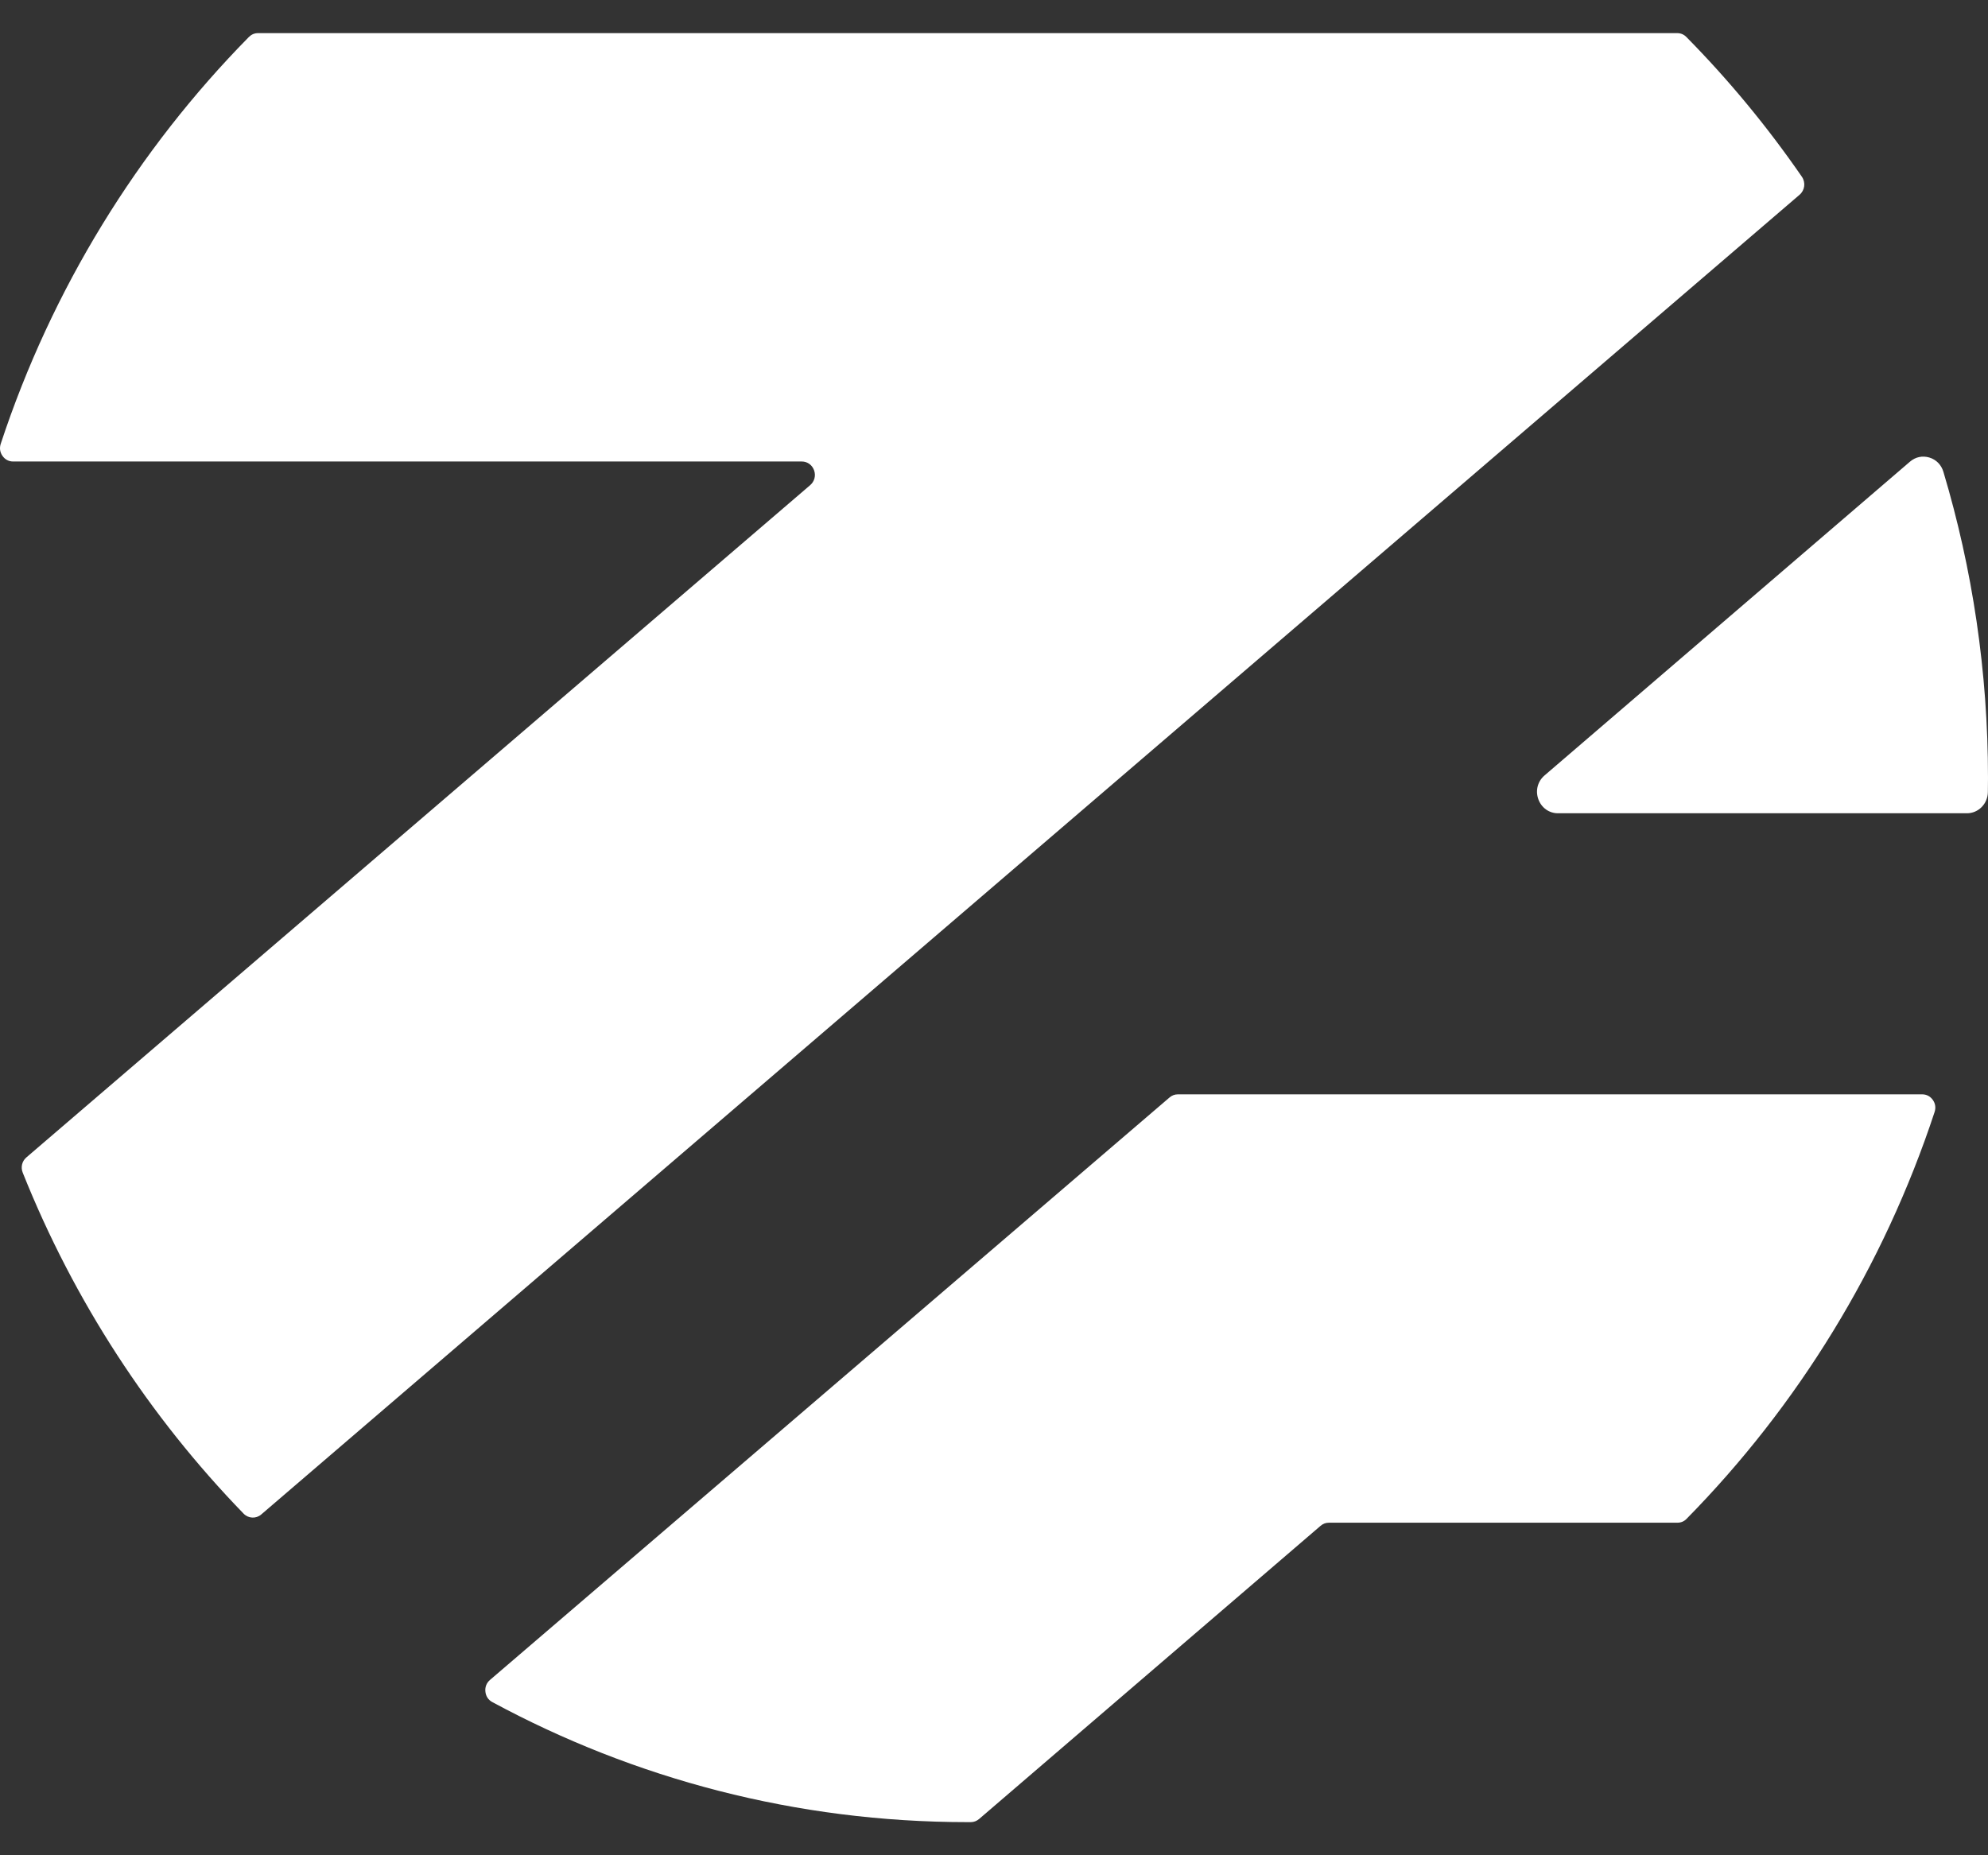 <svg width="30" height="28" viewBox="0 0 30 28" fill="none" xmlns="http://www.w3.org/2000/svg">
    <rect x="0" y="0" width="30" height="28" fill="#333333" stroke="none"/>
    <path d="M29.682 12.274H23.511C23.376 12.274 23.261 12.191 23.214 12.061C23.168 11.931 23.204 11.792 23.308 11.703L28.822 6.968C28.906 6.896 29.01 6.874 29.115 6.905C29.219 6.937 29.295 7.014 29.327 7.121C29.764 8.582 30 10.134 30 11.742C30 11.813 29.999 11.884 29.998 11.956C29.995 12.132 29.855 12.274 29.682 12.274ZM27.157 2.939L3.943 22.856C3.865 22.924 3.749 22.919 3.676 22.844C2.258 21.382 1.117 19.636 0.343 17.698C0.31 17.615 0.332 17.524 0.399 17.467L12.226 7.322C12.291 7.266 12.314 7.179 12.285 7.098C12.256 7.017 12.184 6.965 12.099 6.965H0.198C0.132 6.965 0.076 6.935 0.038 6.881C-0.001 6.826 -0.01 6.762 0.011 6.698C0.783 4.357 2.079 2.262 3.755 0.559C3.794 0.52 3.84 0.5 3.894 0.5H25.31C25.364 0.5 25.411 0.52 25.449 0.559C26.088 1.207 26.671 1.913 27.191 2.667C27.251 2.754 27.236 2.871 27.157 2.939ZM7.394 25.354L17.648 16.564C17.685 16.532 17.727 16.516 17.775 16.516H22.673H29.007C29.073 16.516 29.129 16.546 29.168 16.601C29.206 16.655 29.215 16.719 29.194 16.783C28.422 19.125 27.127 21.219 25.451 22.923C25.413 22.962 25.366 22.981 25.312 22.981H20.054C20.005 22.981 19.964 22.997 19.927 23.029L14.776 27.452C14.739 27.483 14.699 27.499 14.652 27.5C14.635 27.5 14.619 27.5 14.602 27.5C12.012 27.5 9.571 26.845 7.429 25.688C7.369 25.656 7.332 25.6 7.325 25.531C7.317 25.462 7.342 25.399 7.394 25.354Z" fill="white"/>
</svg>